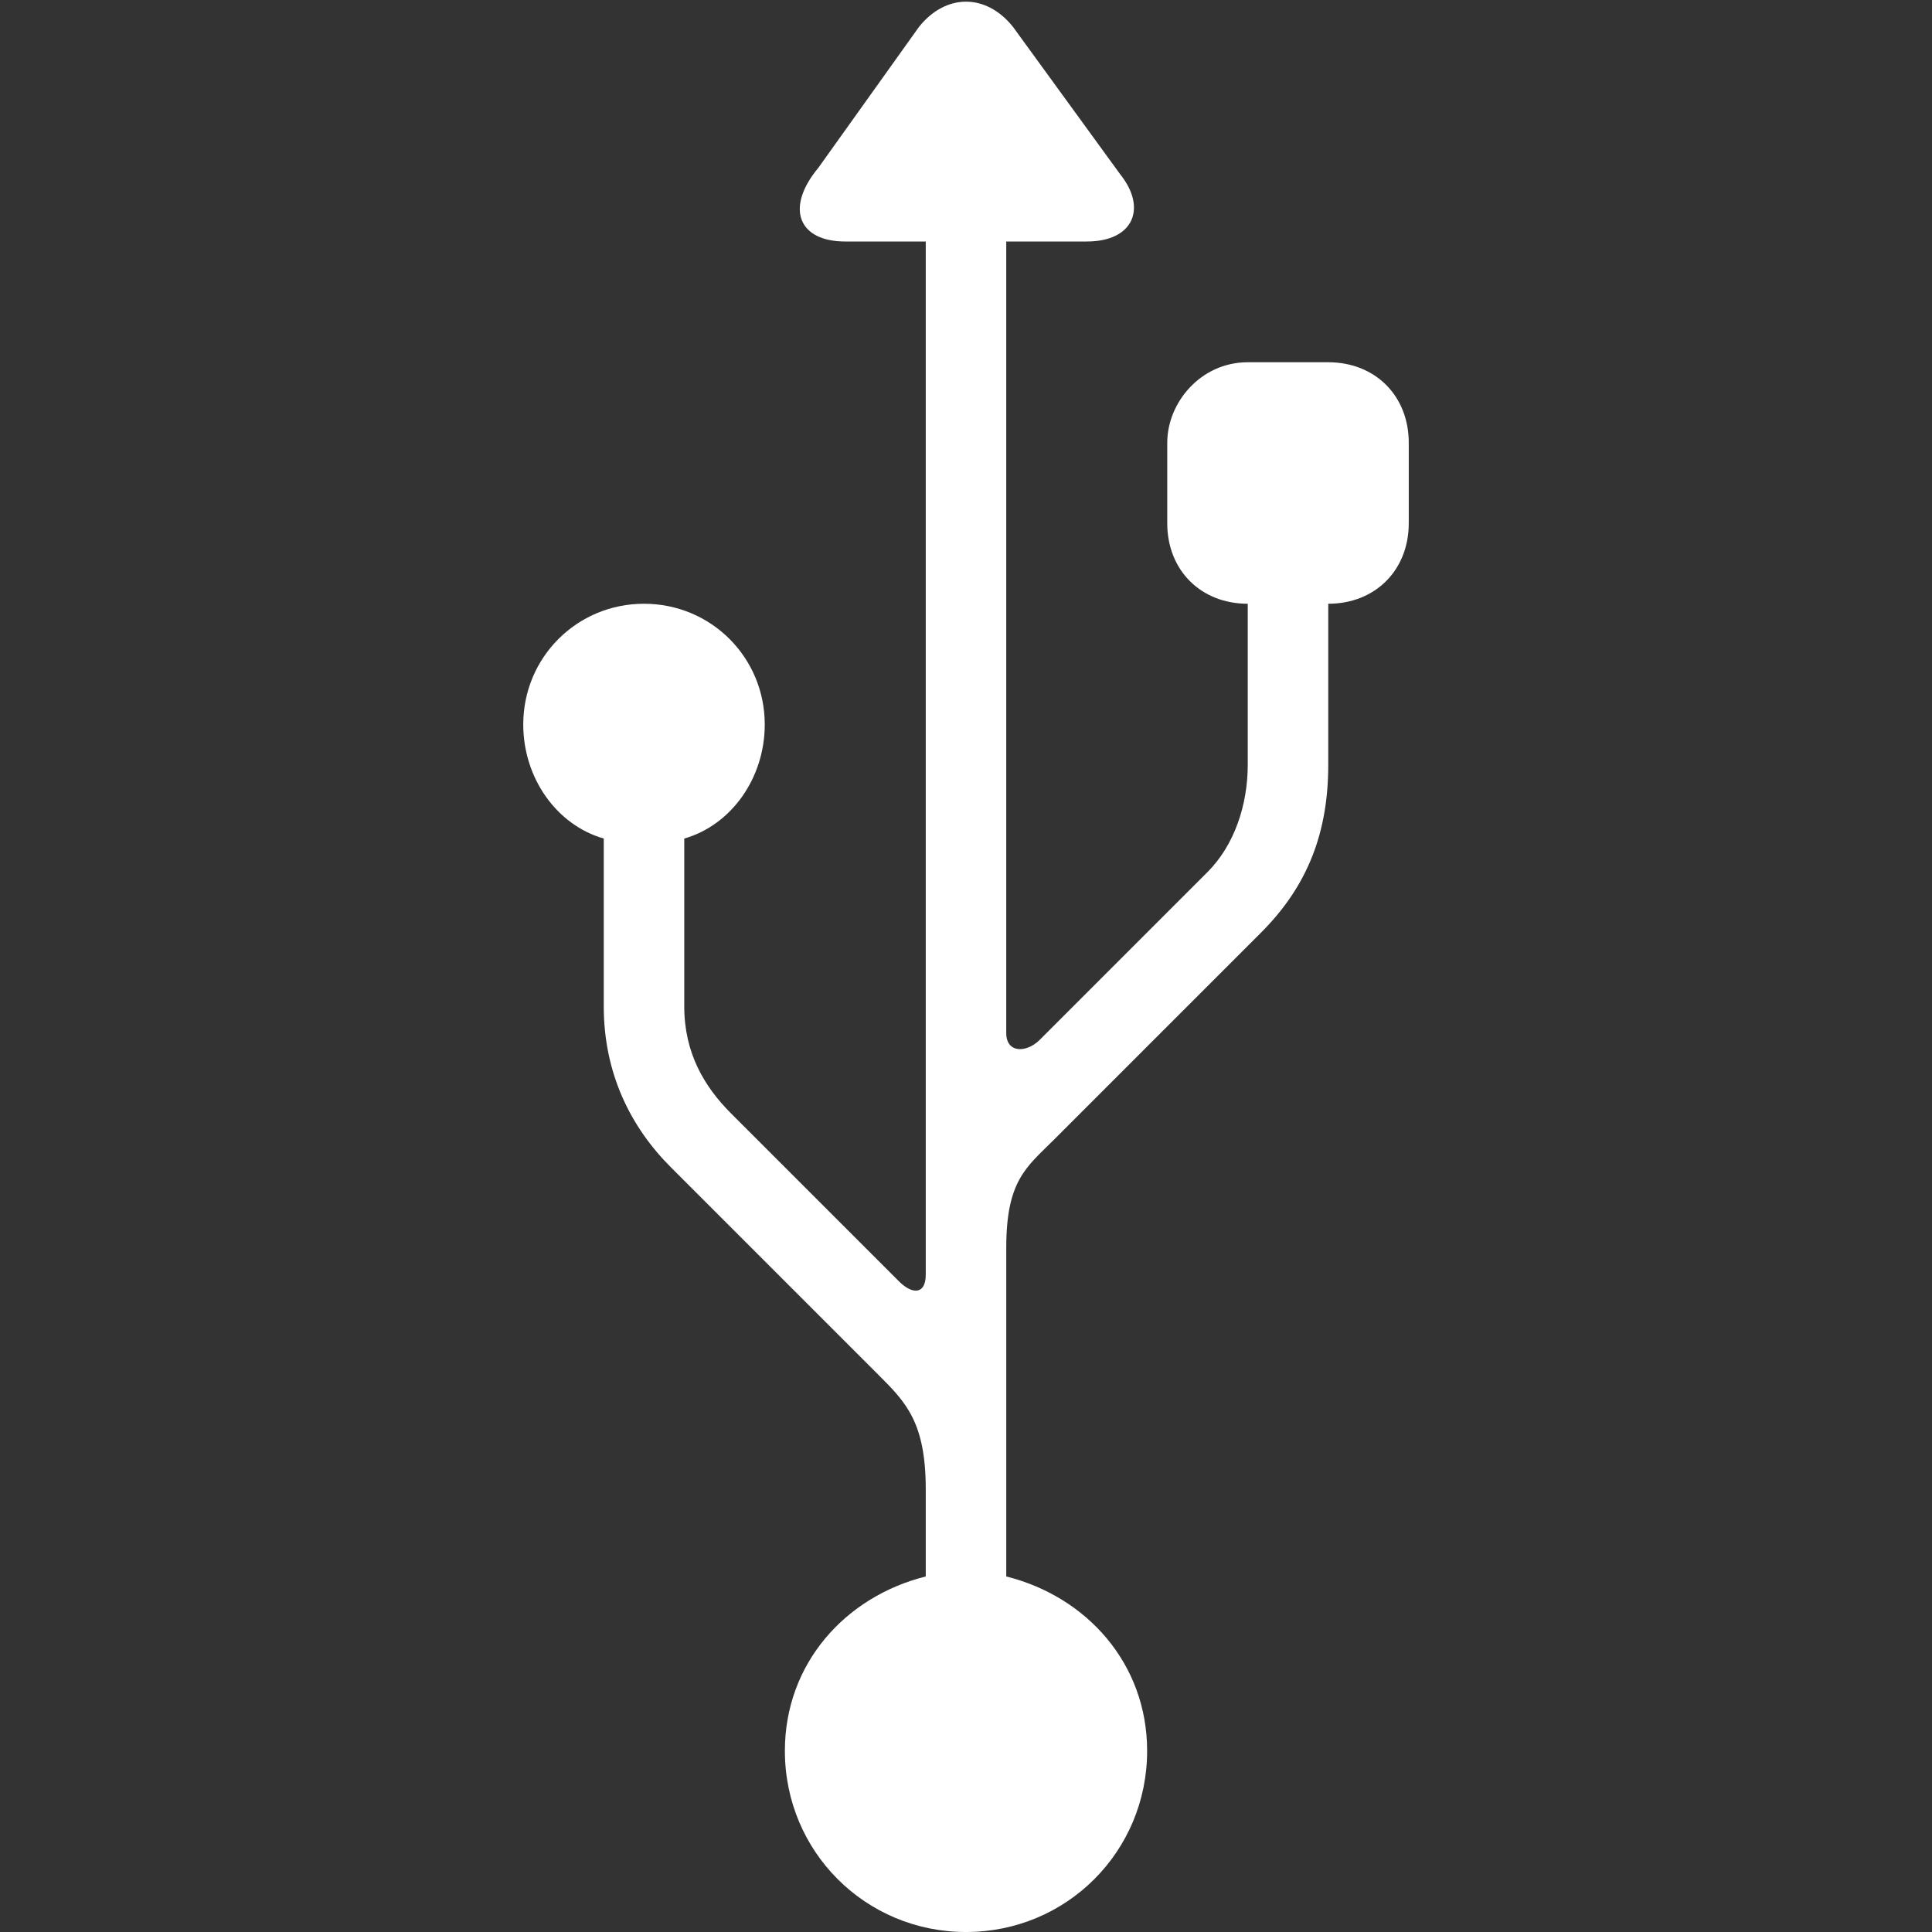 <svg height="288" width="288" xmlns="http://www.w3.org/2000/svg">
    <rect width="100%" height="100%" fill="#333333" stroke="none"/>
    <path d="M-1-1h582v402H-1z" fill="none"/>
    <path d="M122 25l15-21c4-5 10-5 14 0l16 22c4 5 2 10-5 10h-12v118c0 3 3 3 5 1l25-25c4-4 6-10 6-16V90c-7 0-12-5-12-12V66c0-6 5-12 12-12h12c7 0 12 5 12 12v12c0 7-5 12-12 12v24c0 10-3 18-10 25l-31 31c-4 4-7 6-7 16v49c12 3 21 13 21 26 0 15-12 27-27 27s-27-12-27-27c0-13 9-23 21-26v-13c0-10-3-13-7-17l-31-31c-6-6-10-14-10-24v-25c-7-2-12-9-12-17 0-10 8-18 18-18s18 8 18 18c0 8-5 15-12 17v25c0 7 3 12 7 16l25 25c2 2 4 2 4-1V36h-12c-7 0-9-5-4-11z" fill="#fff"/>
</svg>
